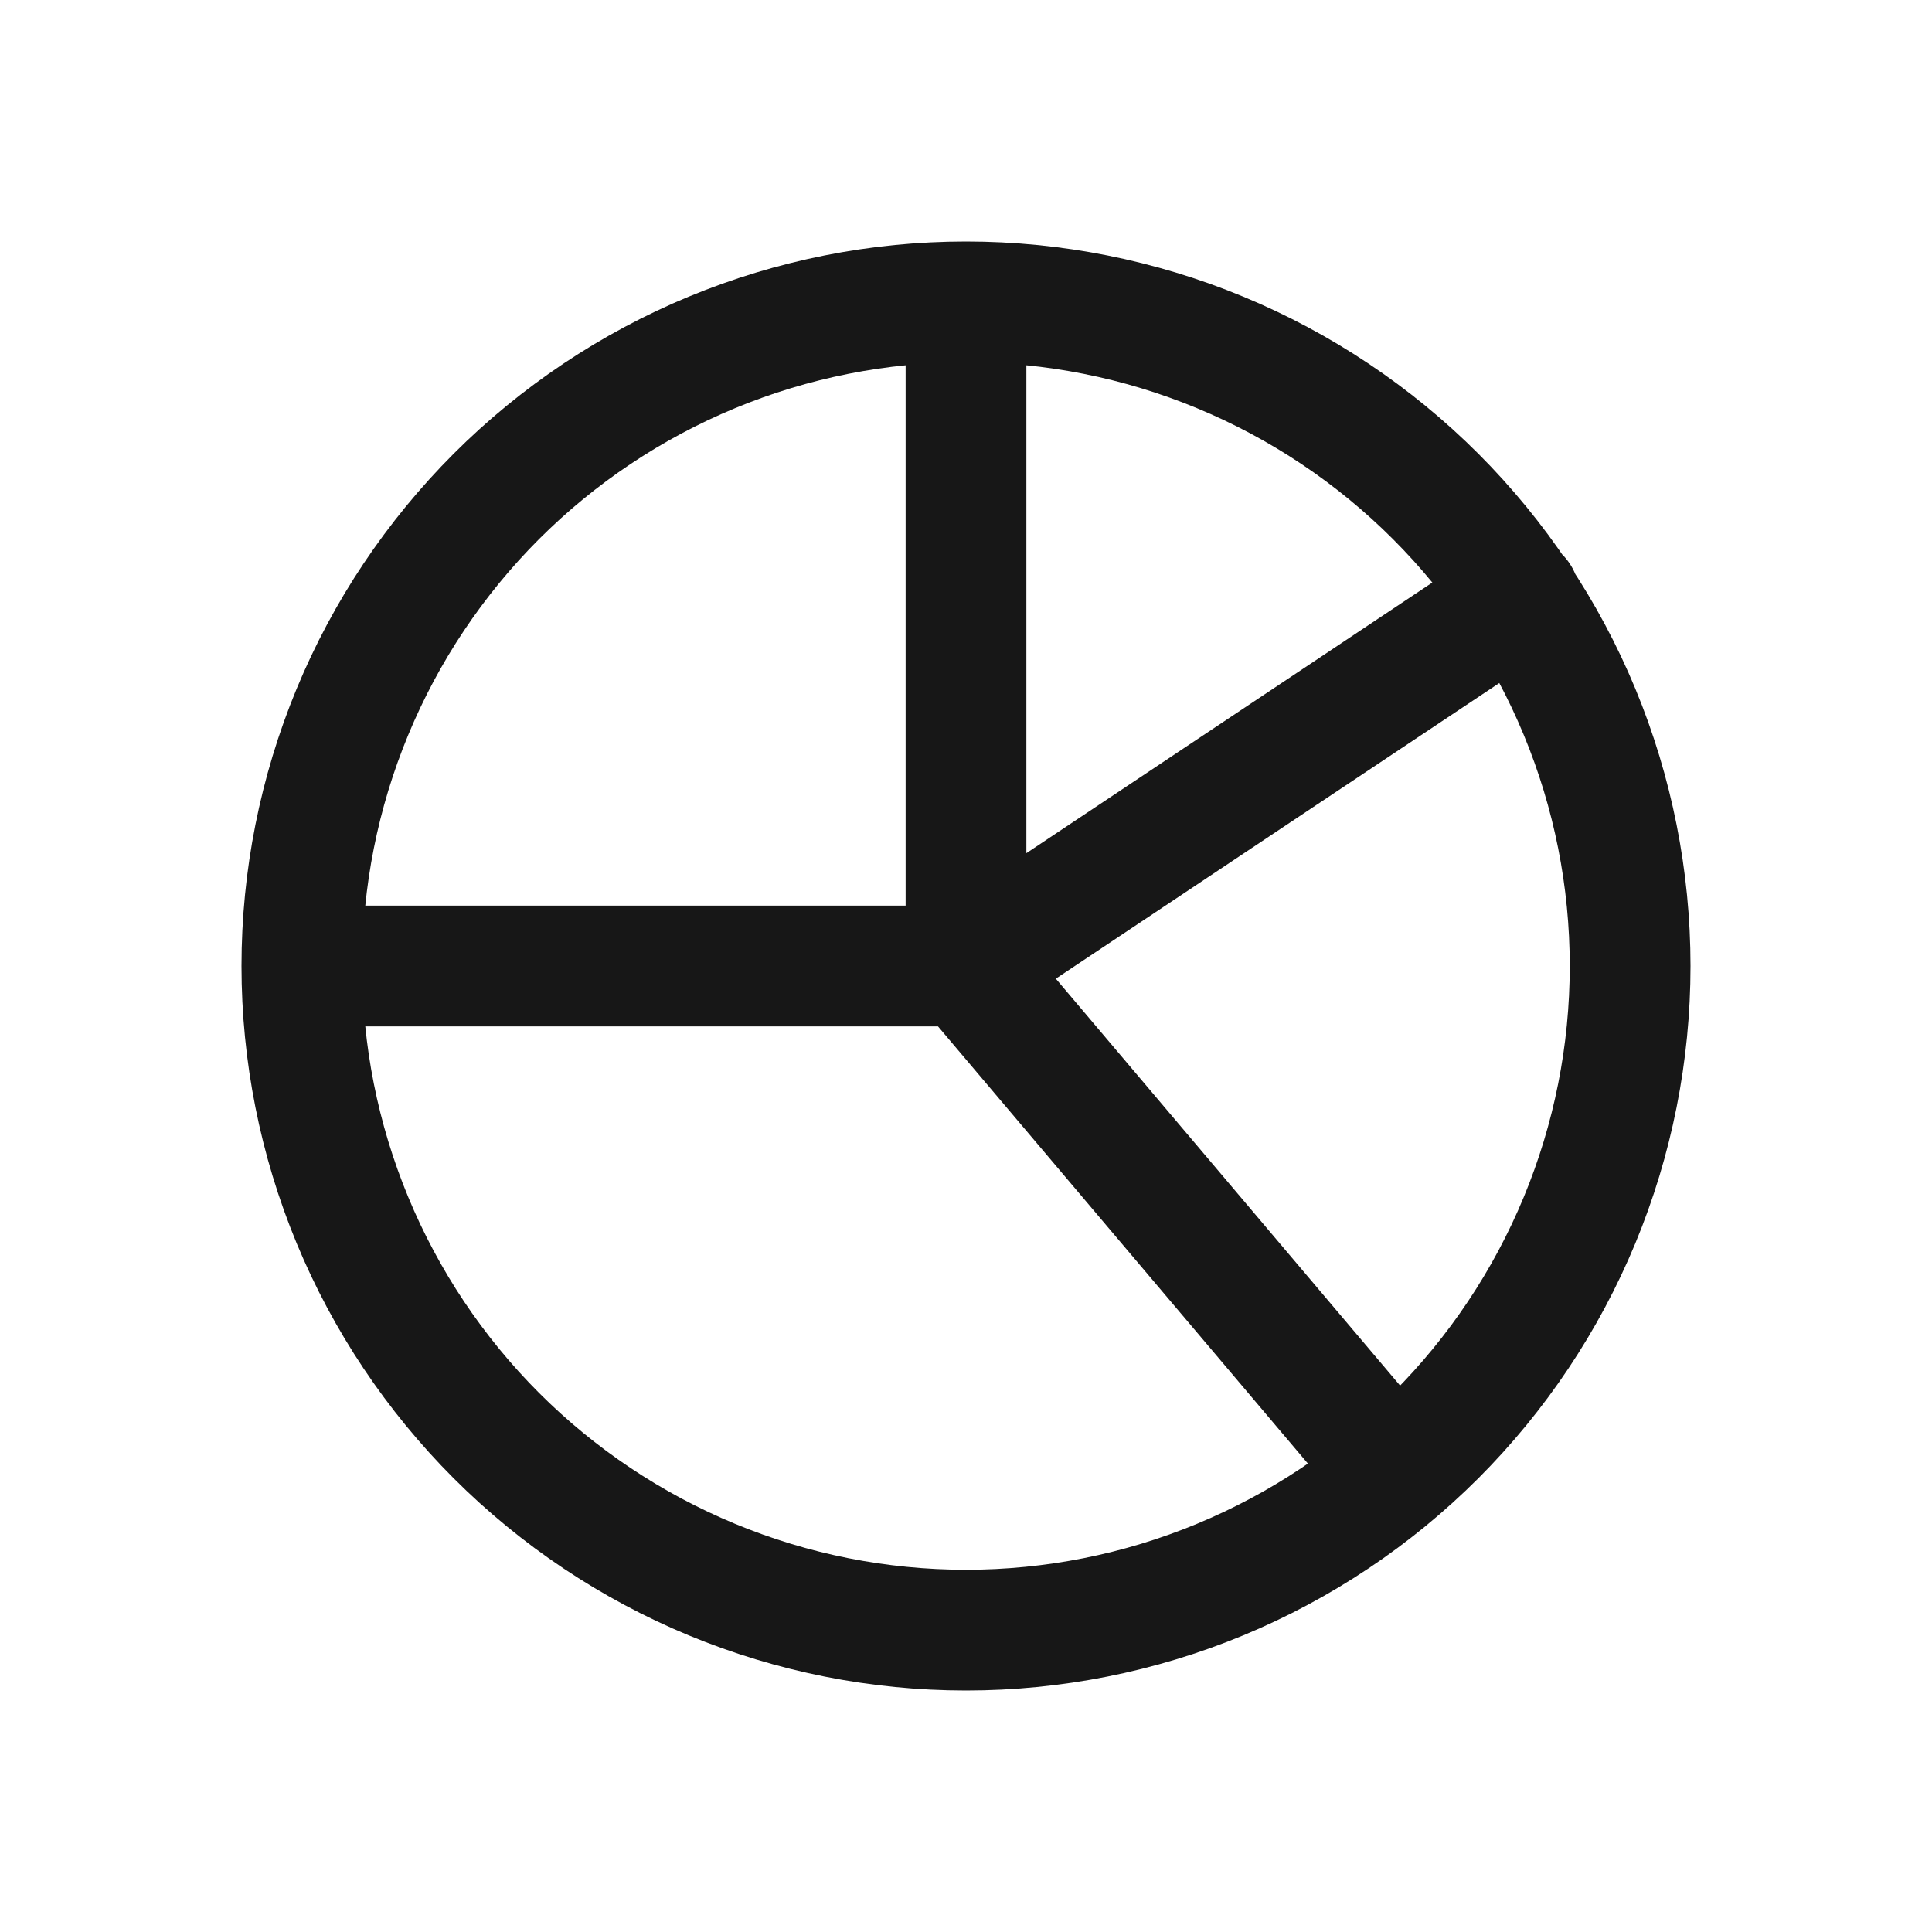 <svg width="48" height="48" viewBox="0 0 48 48" fill="none" xmlns="http://www.w3.org/2000/svg">
<path d="M32.938 36.886C33.473 37.518 34.42 37.597 35.052 37.062C35.685 36.527 35.764 35.58 35.228 34.948L32.938 36.886ZM7.5 24L6 24L7.5 24ZM24 40.5L24 39L24 40.5ZM39.244 30.314L37.858 29.74L39.244 30.314ZM40.5 24L39 24L40.5 24ZM39.244 17.686L37.858 18.26L39.244 17.686ZM38.582 16.081C39.271 15.622 39.458 14.691 38.998 14.001C38.538 13.312 37.607 13.126 36.918 13.585L38.582 16.081ZM22.855 24.969L32.938 36.886L35.228 34.948L25.145 23.031L22.855 24.969ZM7.5 25.5L24 25.5L24 22.5L7.5 22.5L7.5 25.5ZM25.5 24L25.5 7.5L22.5 7.5L22.5 24L25.5 24ZM24 42C26.364 42 28.704 41.534 30.888 40.63L29.74 37.858C27.92 38.612 25.97 39 24 39L24 42ZM30.888 40.63C33.072 39.725 35.056 38.399 36.728 36.728L34.607 34.607C33.214 35.999 31.56 37.104 29.74 37.858L30.888 40.63ZM36.728 36.728C38.399 35.056 39.725 33.072 40.63 30.888L37.858 29.74C37.104 31.56 35.999 33.214 34.607 34.607L36.728 36.728ZM40.63 30.888C41.534 28.704 42 26.364 42 24L39 24C39 25.97 38.612 27.92 37.858 29.74L40.63 30.888ZM42 24C42 21.636 41.534 19.296 40.63 17.112L37.858 18.26C38.612 20.08 39 22.03 39 24L42 24ZM40.63 17.112C39.725 14.928 38.399 12.944 36.728 11.272L34.607 13.393C35.999 14.786 37.104 16.44 37.858 18.26L40.63 17.112ZM36.728 11.272C35.056 9.601 33.072 8.275 30.888 7.37L29.74 10.142C31.56 10.896 33.214 12.001 34.607 13.393L36.728 11.272ZM30.888 7.37C28.704 6.466 26.364 6 24 6L24 9C25.97 9 27.92 9.388 29.74 10.142L30.888 7.37ZM24 6C21.636 6 19.296 6.466 17.112 7.37L18.26 10.142C20.08 9.388 22.03 9 24 9L24 6ZM17.112 7.37C14.928 8.275 12.944 9.601 11.272 11.272L13.393 13.393C14.786 12.001 16.44 10.896 18.26 10.142L17.112 7.37ZM11.272 11.272C9.601 12.944 8.275 14.928 7.37 17.112L10.142 18.26C10.896 16.44 12.001 14.786 13.393 13.393L11.272 11.272ZM7.37 17.112C6.466 19.296 6 21.636 6 24L9 24C9 22.03 9.388 20.08 10.142 18.26L7.37 17.112ZM6 24C6 26.364 6.466 28.704 7.37 30.888L10.142 29.74C9.388 27.92 9 25.97 9 24L6 24ZM7.37 30.888C8.275 33.072 9.601 35.056 11.272 36.728L13.393 34.607C12.001 33.214 10.896 31.56 10.142 29.74L7.37 30.888ZM11.272 36.728C12.944 38.399 14.928 39.725 17.112 40.63L18.26 37.858C16.44 37.104 14.786 35.999 13.393 34.607L11.272 36.728ZM17.112 40.63C19.296 41.534 21.636 42 24 42L24 39C22.03 39 20.08 38.612 18.26 37.858L17.112 40.63ZM24.832 25.248L38.582 16.081L36.918 13.585L23.168 22.752L24.832 25.248Z" fill="#171717"/>
</svg>
